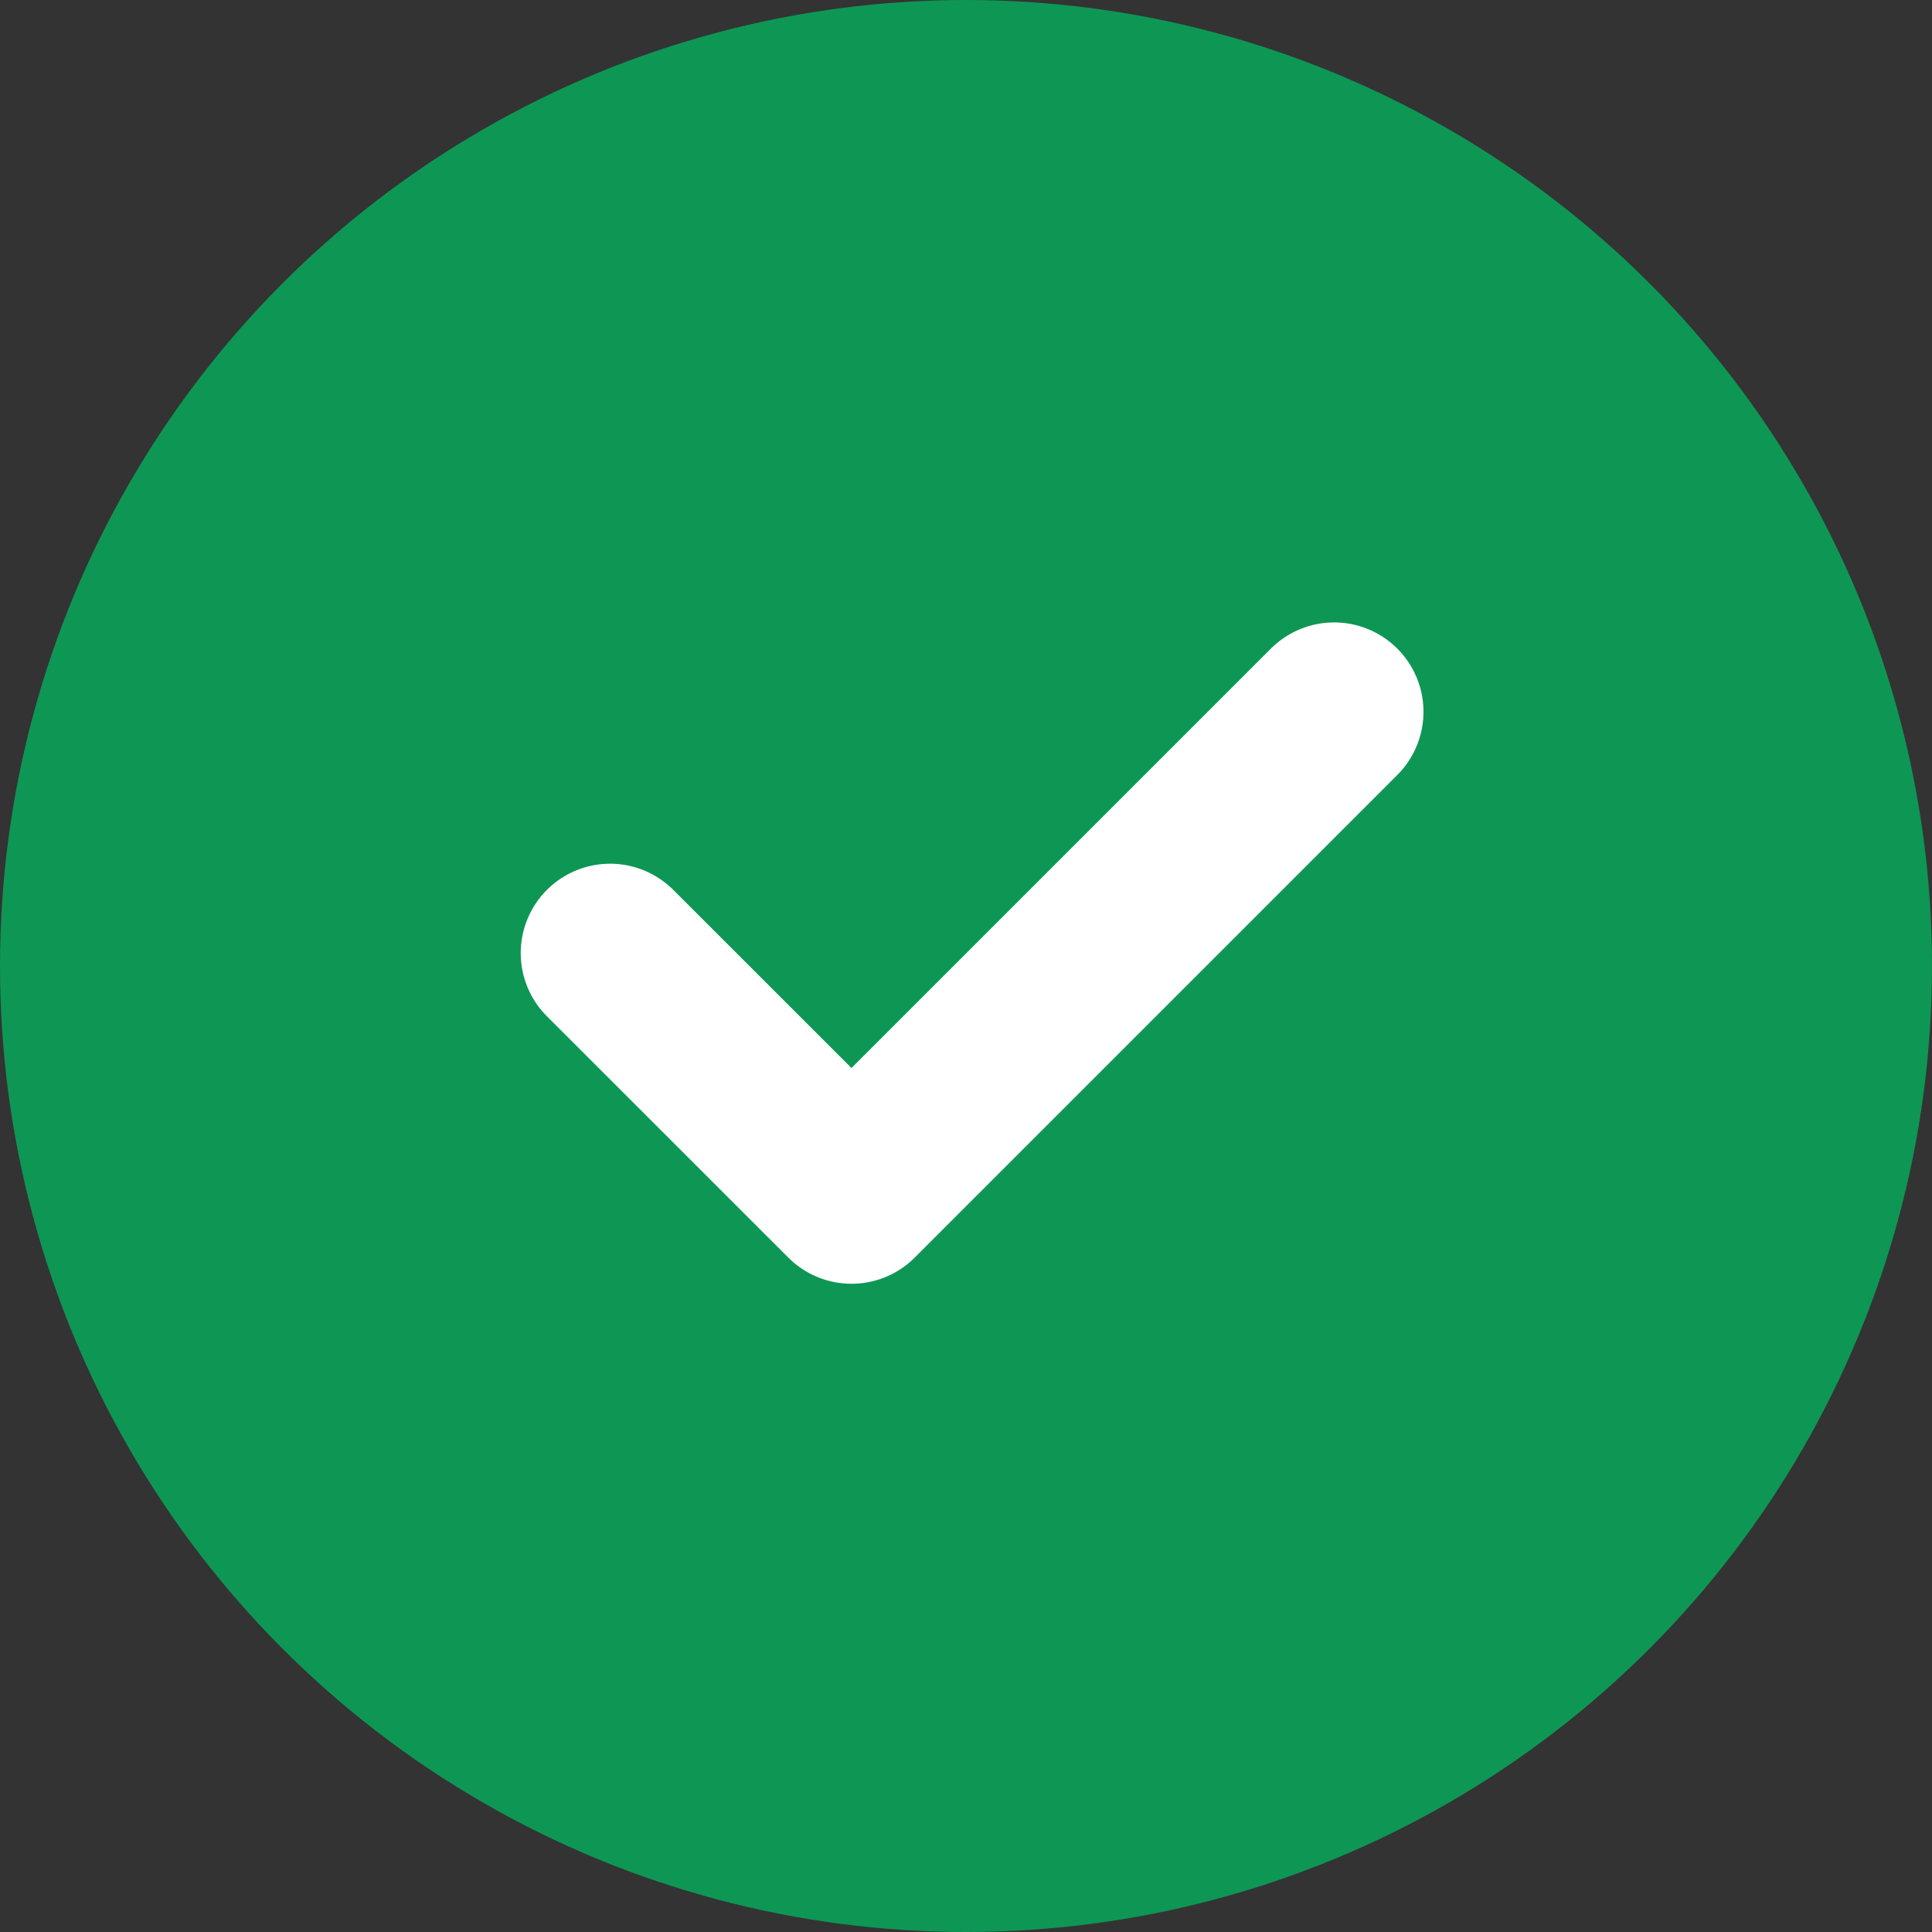 <svg width="64" height="64" viewBox="0 0 64 64" fill="none" xmlns="http://www.w3.org/2000/svg">
<rect x="0" y="0" width="64" height="64" fill="#333333" stroke="none"/>
<circle cx="32" cy="32" r="32" fill="#0E9655"/>
<path d="M20.21 31.572L28.207 39.566L44.194 23.579" stroke="white" stroke-width="5.921" stroke-linecap="round" stroke-linejoin="round"/>
</svg>
